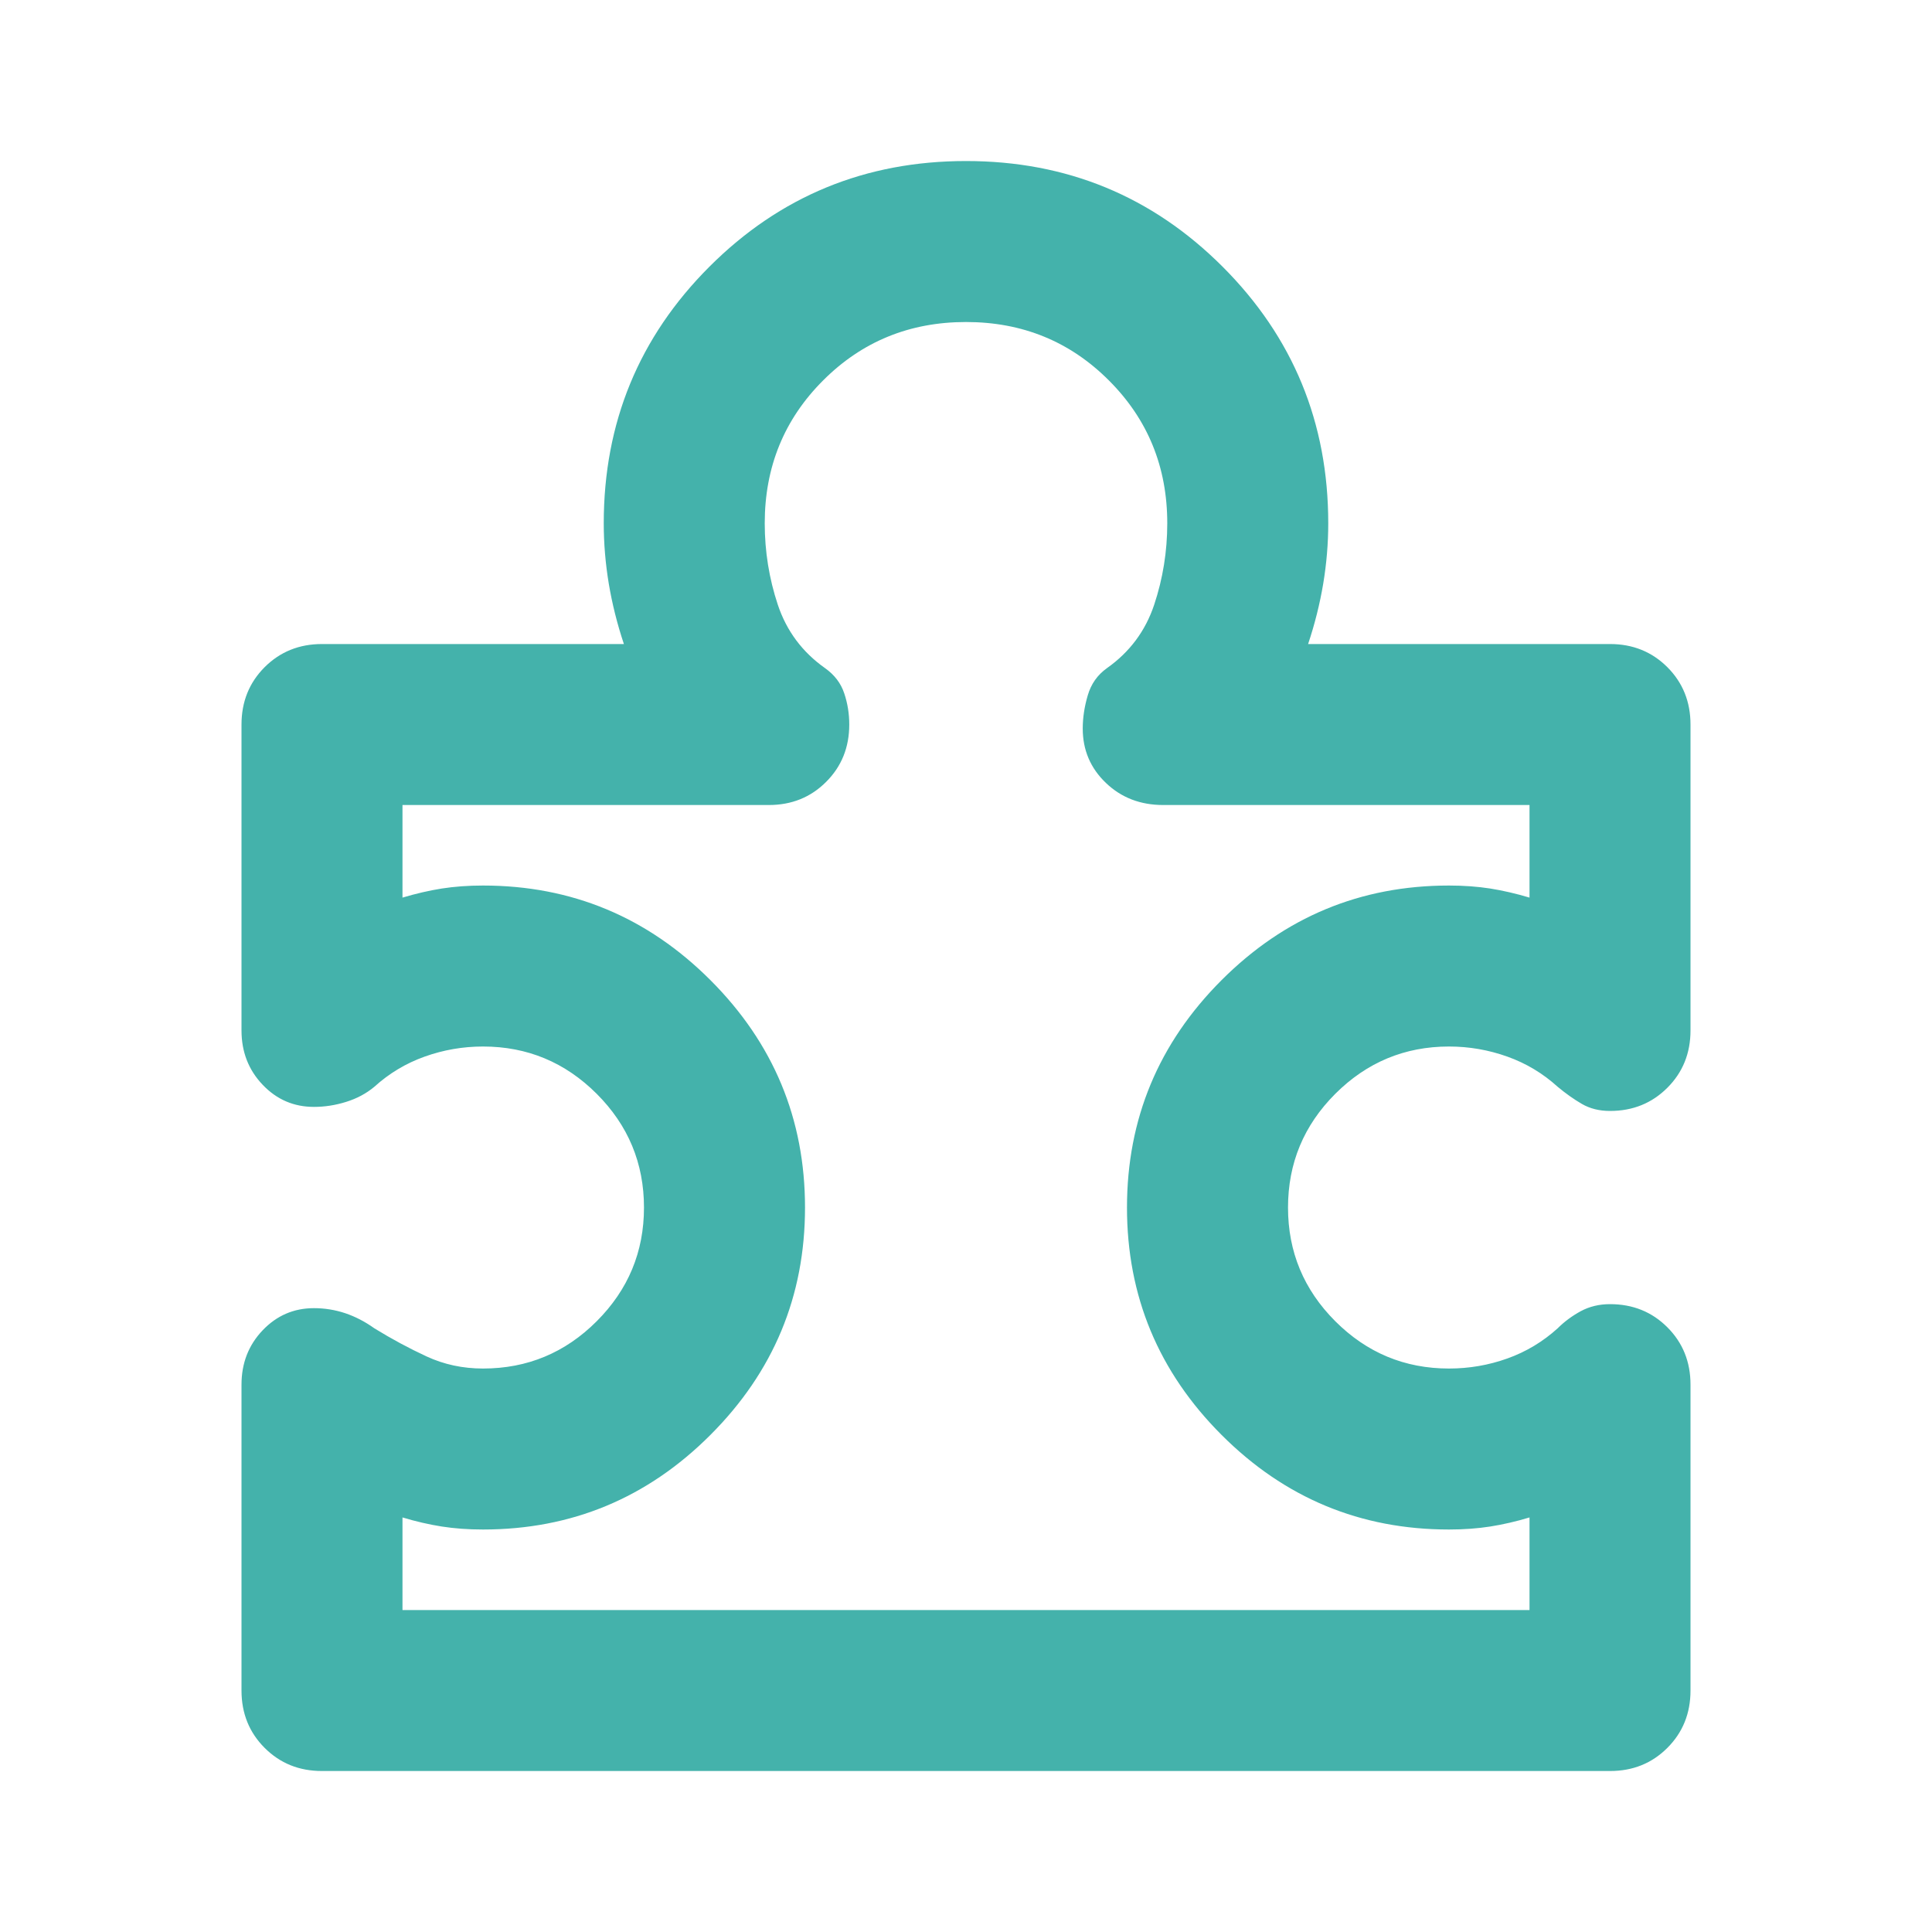 <svg width="40" height="40" viewBox="0 0 40 40" fill="none" xmlns="http://www.w3.org/2000/svg">
<mask id="mask0_14882_12673" style="mask-type:alpha" maskUnits="userSpaceOnUse" x="0" y="0" width="40" height="40">
<rect width="40" height="40" fill="#D9D9D9"/>
</mask>
<g mask="url(#mask0_14882_12673)">
<path d="M5 28.667C5 28.223 5.146 27.848 5.438 27.542C5.729 27.237 6.083 27.084 6.5 27.084C6.722 27.084 6.938 27.119 7.146 27.188C7.354 27.258 7.556 27.362 7.75 27.501C8.111 27.723 8.472 27.917 8.833 28.084C9.194 28.251 9.583 28.334 10 28.334C10.917 28.334 11.701 28.008 12.354 27.355C13.007 26.702 13.333 25.917 13.333 25.001C13.333 24.084 13.007 23.299 12.354 22.646C11.701 21.994 10.917 21.667 10 21.667C9.583 21.667 9.181 21.737 8.792 21.876C8.403 22.015 8.056 22.223 7.75 22.501C7.583 22.64 7.389 22.744 7.167 22.813C6.944 22.883 6.722 22.917 6.5 22.917C6.083 22.917 5.729 22.765 5.438 22.459C5.146 22.153 5 21.778 5 21.334V15.001C5 14.528 5.16 14.133 5.479 13.813C5.799 13.494 6.194 13.334 6.667 13.334H12.917C12.778 12.917 12.674 12.501 12.604 12.084C12.535 11.667 12.5 11.251 12.5 10.834C12.5 8.751 13.229 6.98 14.688 5.521C16.146 4.063 17.917 3.334 20 3.334C22.083 3.334 23.854 4.063 25.312 5.521C26.771 6.98 27.5 8.751 27.5 10.834C27.5 11.251 27.465 11.667 27.396 12.084C27.326 12.501 27.222 12.917 27.083 13.334H33.333C33.806 13.334 34.201 13.494 34.521 13.813C34.84 14.133 35 14.528 35 15.001V21.334C35 21.806 34.84 22.202 34.521 22.521C34.201 22.841 33.806 23.001 33.333 23.001C33.111 23.001 32.917 22.952 32.75 22.855C32.583 22.758 32.417 22.64 32.25 22.501C31.944 22.223 31.597 22.015 31.208 21.876C30.819 21.737 30.417 21.667 30 21.667C29.083 21.667 28.299 21.994 27.646 22.646C26.993 23.299 26.667 24.084 26.667 25.001C26.667 25.917 26.993 26.702 27.646 27.355C28.299 28.008 29.083 28.334 30 28.334C30.417 28.334 30.819 28.265 31.208 28.126C31.597 27.987 31.944 27.778 32.25 27.501C32.389 27.362 32.549 27.244 32.729 27.146C32.91 27.049 33.111 27.001 33.333 27.001C33.806 27.001 34.201 27.16 34.521 27.48C34.84 27.799 35 28.195 35 28.667V35.001C35 35.473 34.84 35.869 34.521 36.188C34.201 36.508 33.806 36.667 33.333 36.667H6.667C6.194 36.667 5.799 36.508 5.479 36.188C5.16 35.869 5 35.473 5 35.001V28.667ZM8.333 33.334H31.667V31.417C31.389 31.501 31.118 31.563 30.854 31.605C30.59 31.646 30.306 31.667 30 31.667C28.167 31.667 26.597 31.015 25.292 29.709C23.986 28.403 23.333 26.834 23.333 25.001C23.333 23.167 23.986 21.598 25.292 20.292C26.597 18.987 28.167 18.334 30 18.334C30.306 18.334 30.59 18.355 30.854 18.396C31.118 18.438 31.389 18.501 31.667 18.584V16.667H24.083C23.611 16.667 23.215 16.515 22.896 16.209C22.576 15.903 22.417 15.528 22.417 15.084C22.417 14.862 22.451 14.633 22.521 14.396C22.59 14.16 22.722 13.973 22.917 13.834C23.389 13.501 23.715 13.063 23.896 12.521C24.076 11.98 24.167 11.417 24.167 10.834C24.167 9.667 23.764 8.681 22.958 7.876C22.153 7.07 21.167 6.667 20 6.667C18.833 6.667 17.847 7.07 17.042 7.876C16.236 8.681 15.833 9.667 15.833 10.834C15.833 11.417 15.924 11.98 16.104 12.521C16.285 13.063 16.611 13.501 17.083 13.834C17.278 13.973 17.41 14.146 17.479 14.355C17.549 14.563 17.583 14.778 17.583 15.001C17.583 15.473 17.424 15.869 17.104 16.188C16.785 16.508 16.389 16.667 15.917 16.667H8.333V18.584C8.611 18.501 8.882 18.438 9.146 18.396C9.41 18.355 9.694 18.334 10 18.334C11.833 18.334 13.403 18.987 14.708 20.292C16.014 21.598 16.667 23.167 16.667 25.001C16.667 26.834 16.014 28.403 14.708 29.709C13.403 31.015 11.833 31.667 10 31.667C9.694 31.667 9.41 31.646 9.146 31.605C8.882 31.563 8.611 31.501 8.333 31.417V33.334Z" fill="#44B2AB"/>
</g>
</svg>
